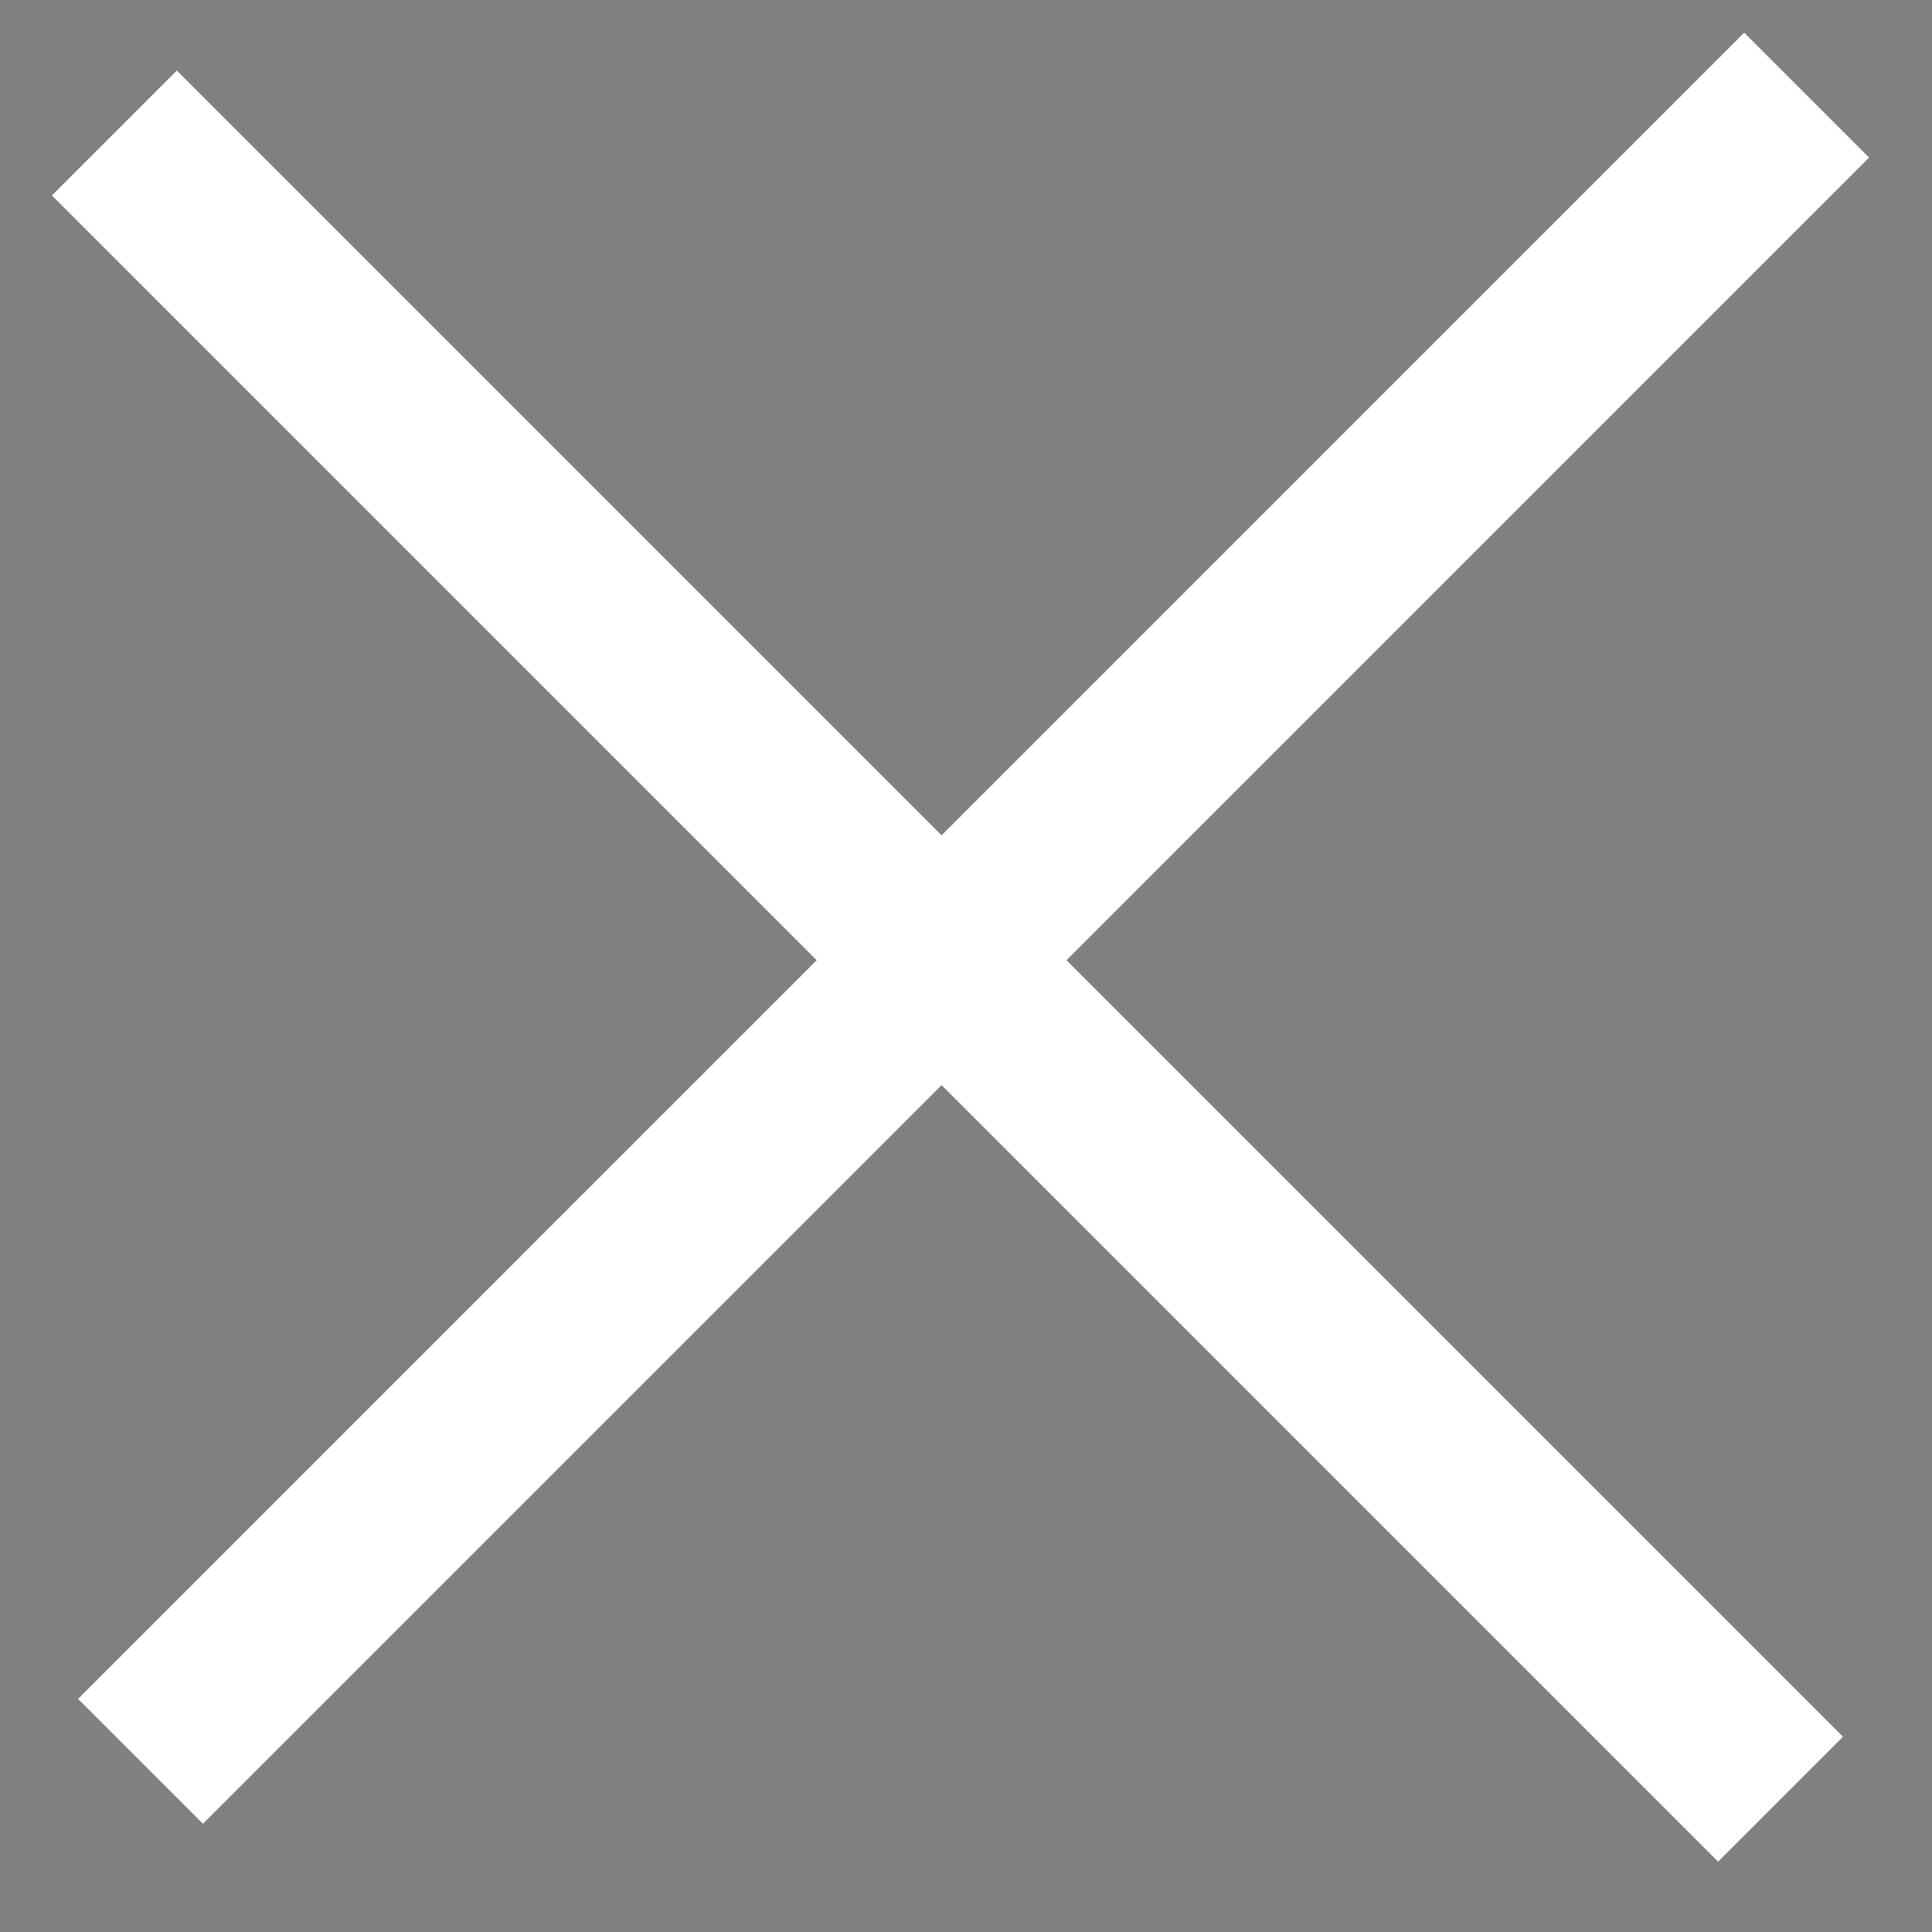 <svg width="26" height="26" viewBox="0 0 26 26" fill="currentColor" xmlns="http://www.w3.org/2000/svg">
<rect x="0" y="0" width="26" height="26" fill="#808080" stroke="none"/>
<path d="M1.891 23.703L24.313 1.28" stroke="white" stroke-width="2.377"/>
<line x1="1.539" y1="1.79" x2="23.962" y2="24.213" stroke="white" stroke-width="2.377"/>
</svg>
